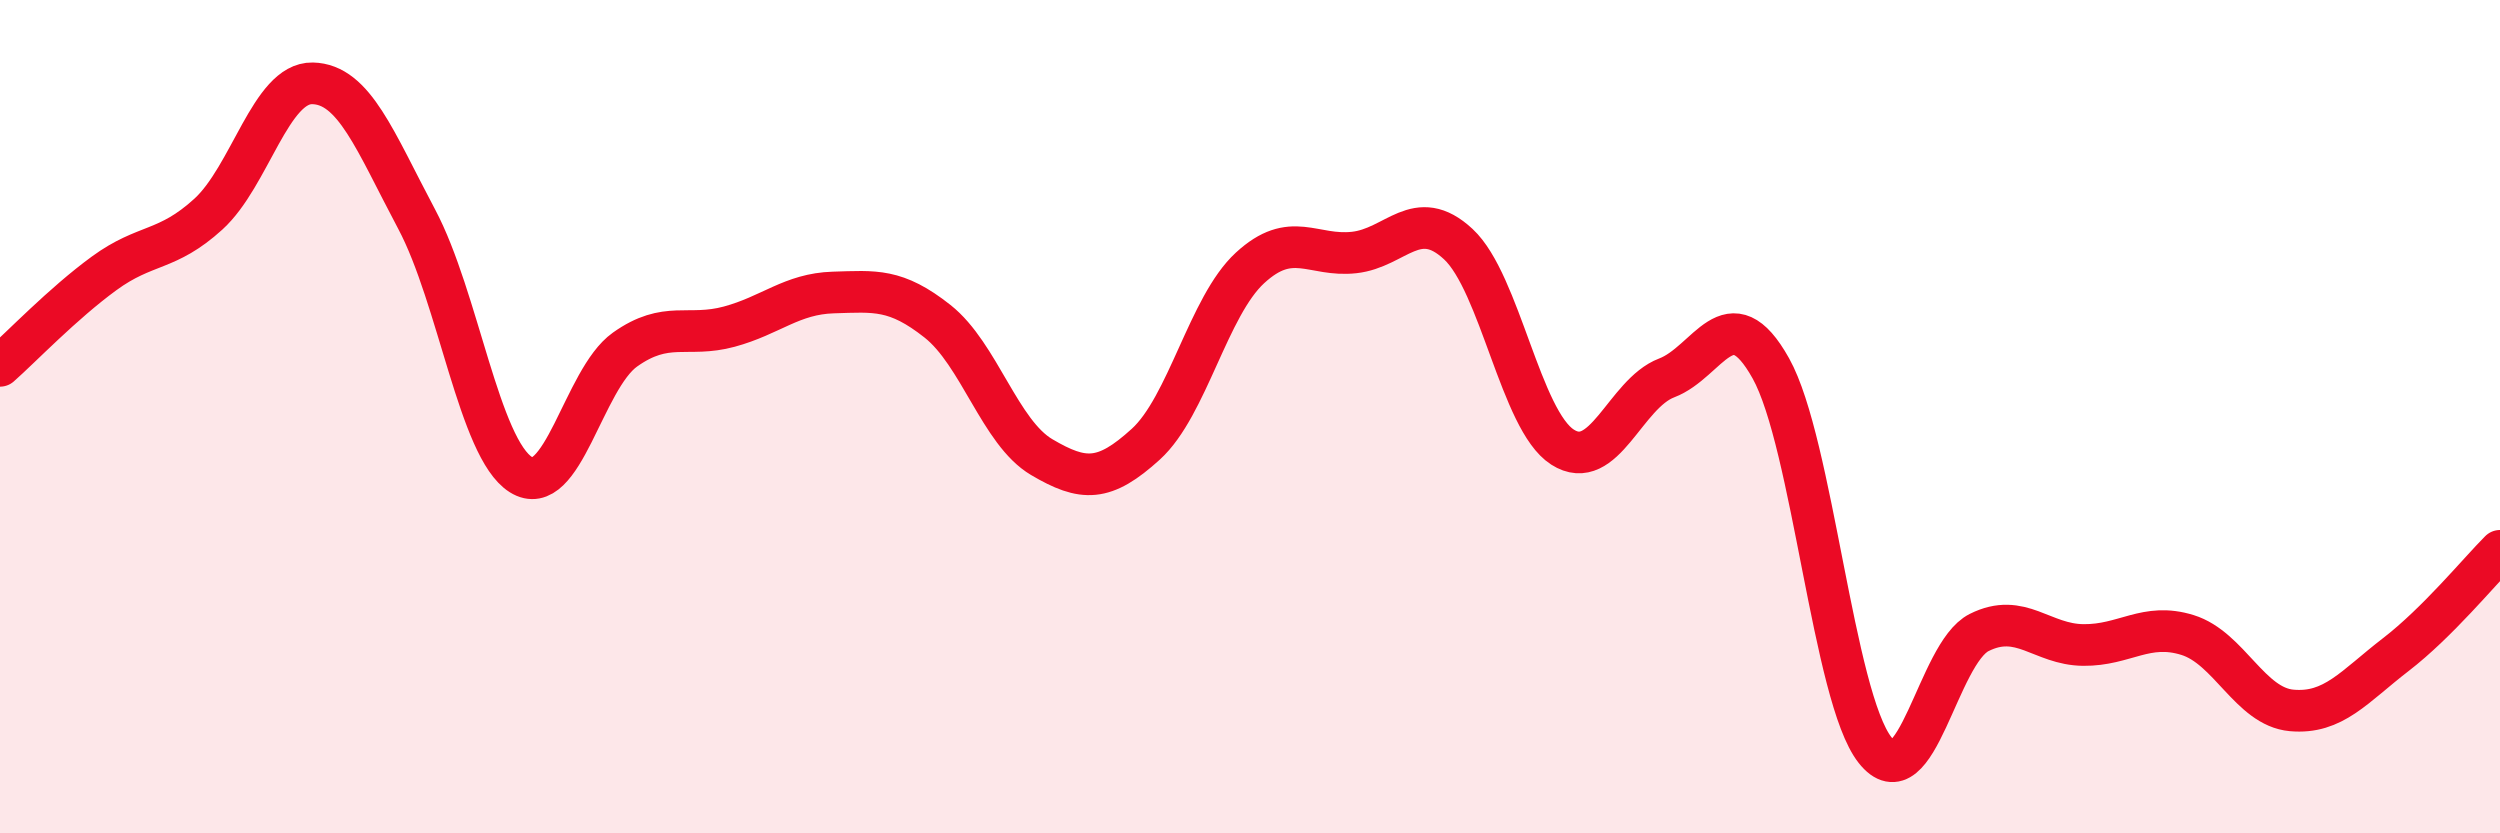 
    <svg width="60" height="20" viewBox="0 0 60 20" xmlns="http://www.w3.org/2000/svg">
      <path
        d="M 0,8.78 C 0.5,8.34 1.5,7.29 2.5,6.56 C 3.5,5.83 4,6.05 5,5.14 C 6,4.23 6.5,1.98 7.5,2 C 8.5,2.02 9,3.38 10,5.26 C 11,7.14 11.5,10.76 12.5,11.39 C 13.5,12.02 14,9.1 15,8.39 C 16,7.68 16.5,8.11 17.5,7.84 C 18.5,7.57 19,7.05 20,7.02 C 21,6.99 21.5,6.92 22.5,7.71 C 23.5,8.5 24,10.38 25,10.97 C 26,11.56 26.5,11.57 27.5,10.66 C 28.5,9.75 29,7.35 30,6.43 C 31,5.51 31.5,6.17 32.5,6.06 C 33.5,5.95 34,4.93 35,5.86 C 36,6.79 36.5,10.09 37.5,10.73 C 38.5,11.37 39,9.45 40,9.07 C 41,8.69 41.5,7.05 42.5,8.84 C 43.5,10.63 44,16.73 45,18 C 46,19.27 46.5,15.68 47.5,15.18 C 48.5,14.68 49,15.47 50,15.48 C 51,15.49 51.5,14.93 52.5,15.24 C 53.5,15.55 54,16.96 55,17.05 C 56,17.14 56.5,16.48 57.5,15.71 C 58.5,14.94 59.5,13.72 60,13.22L60 20L0 20Z"
        fill="#EB0A25"
        opacity="0.1"
        stroke-linecap="round"
        stroke-linejoin="round"
      />
      <path
        d="M 0,8.78 C 0.5,8.34 1.5,7.29 2.5,6.56 C 3.5,5.83 4,6.05 5,5.14 C 6,4.23 6.5,1.98 7.5,2 C 8.5,2.02 9,3.38 10,5.26 C 11,7.14 11.5,10.76 12.5,11.39 C 13.5,12.02 14,9.1 15,8.39 C 16,7.68 16.5,8.11 17.5,7.84 C 18.5,7.57 19,7.05 20,7.02 C 21,6.99 21.5,6.92 22.5,7.71 C 23.5,8.5 24,10.38 25,10.97 C 26,11.56 26.5,11.57 27.5,10.66 C 28.5,9.75 29,7.35 30,6.43 C 31,5.51 31.5,6.17 32.5,6.06 C 33.5,5.95 34,4.93 35,5.86 C 36,6.79 36.5,10.09 37.5,10.73 C 38.5,11.37 39,9.45 40,9.07 C 41,8.69 41.5,7.05 42.5,8.84 C 43.5,10.63 44,16.73 45,18 C 46,19.27 46.5,15.68 47.5,15.18 C 48.5,14.68 49,15.47 50,15.48 C 51,15.49 51.5,14.93 52.5,15.24 C 53.5,15.55 54,16.96 55,17.05 C 56,17.14 56.5,16.48 57.5,15.71 C 58.5,14.94 59.5,13.72 60,13.22"
        stroke="#EB0A25"
        stroke-width="1"
        fill="none"
        stroke-linecap="round"
        stroke-linejoin="round"
      />
    </svg>
  